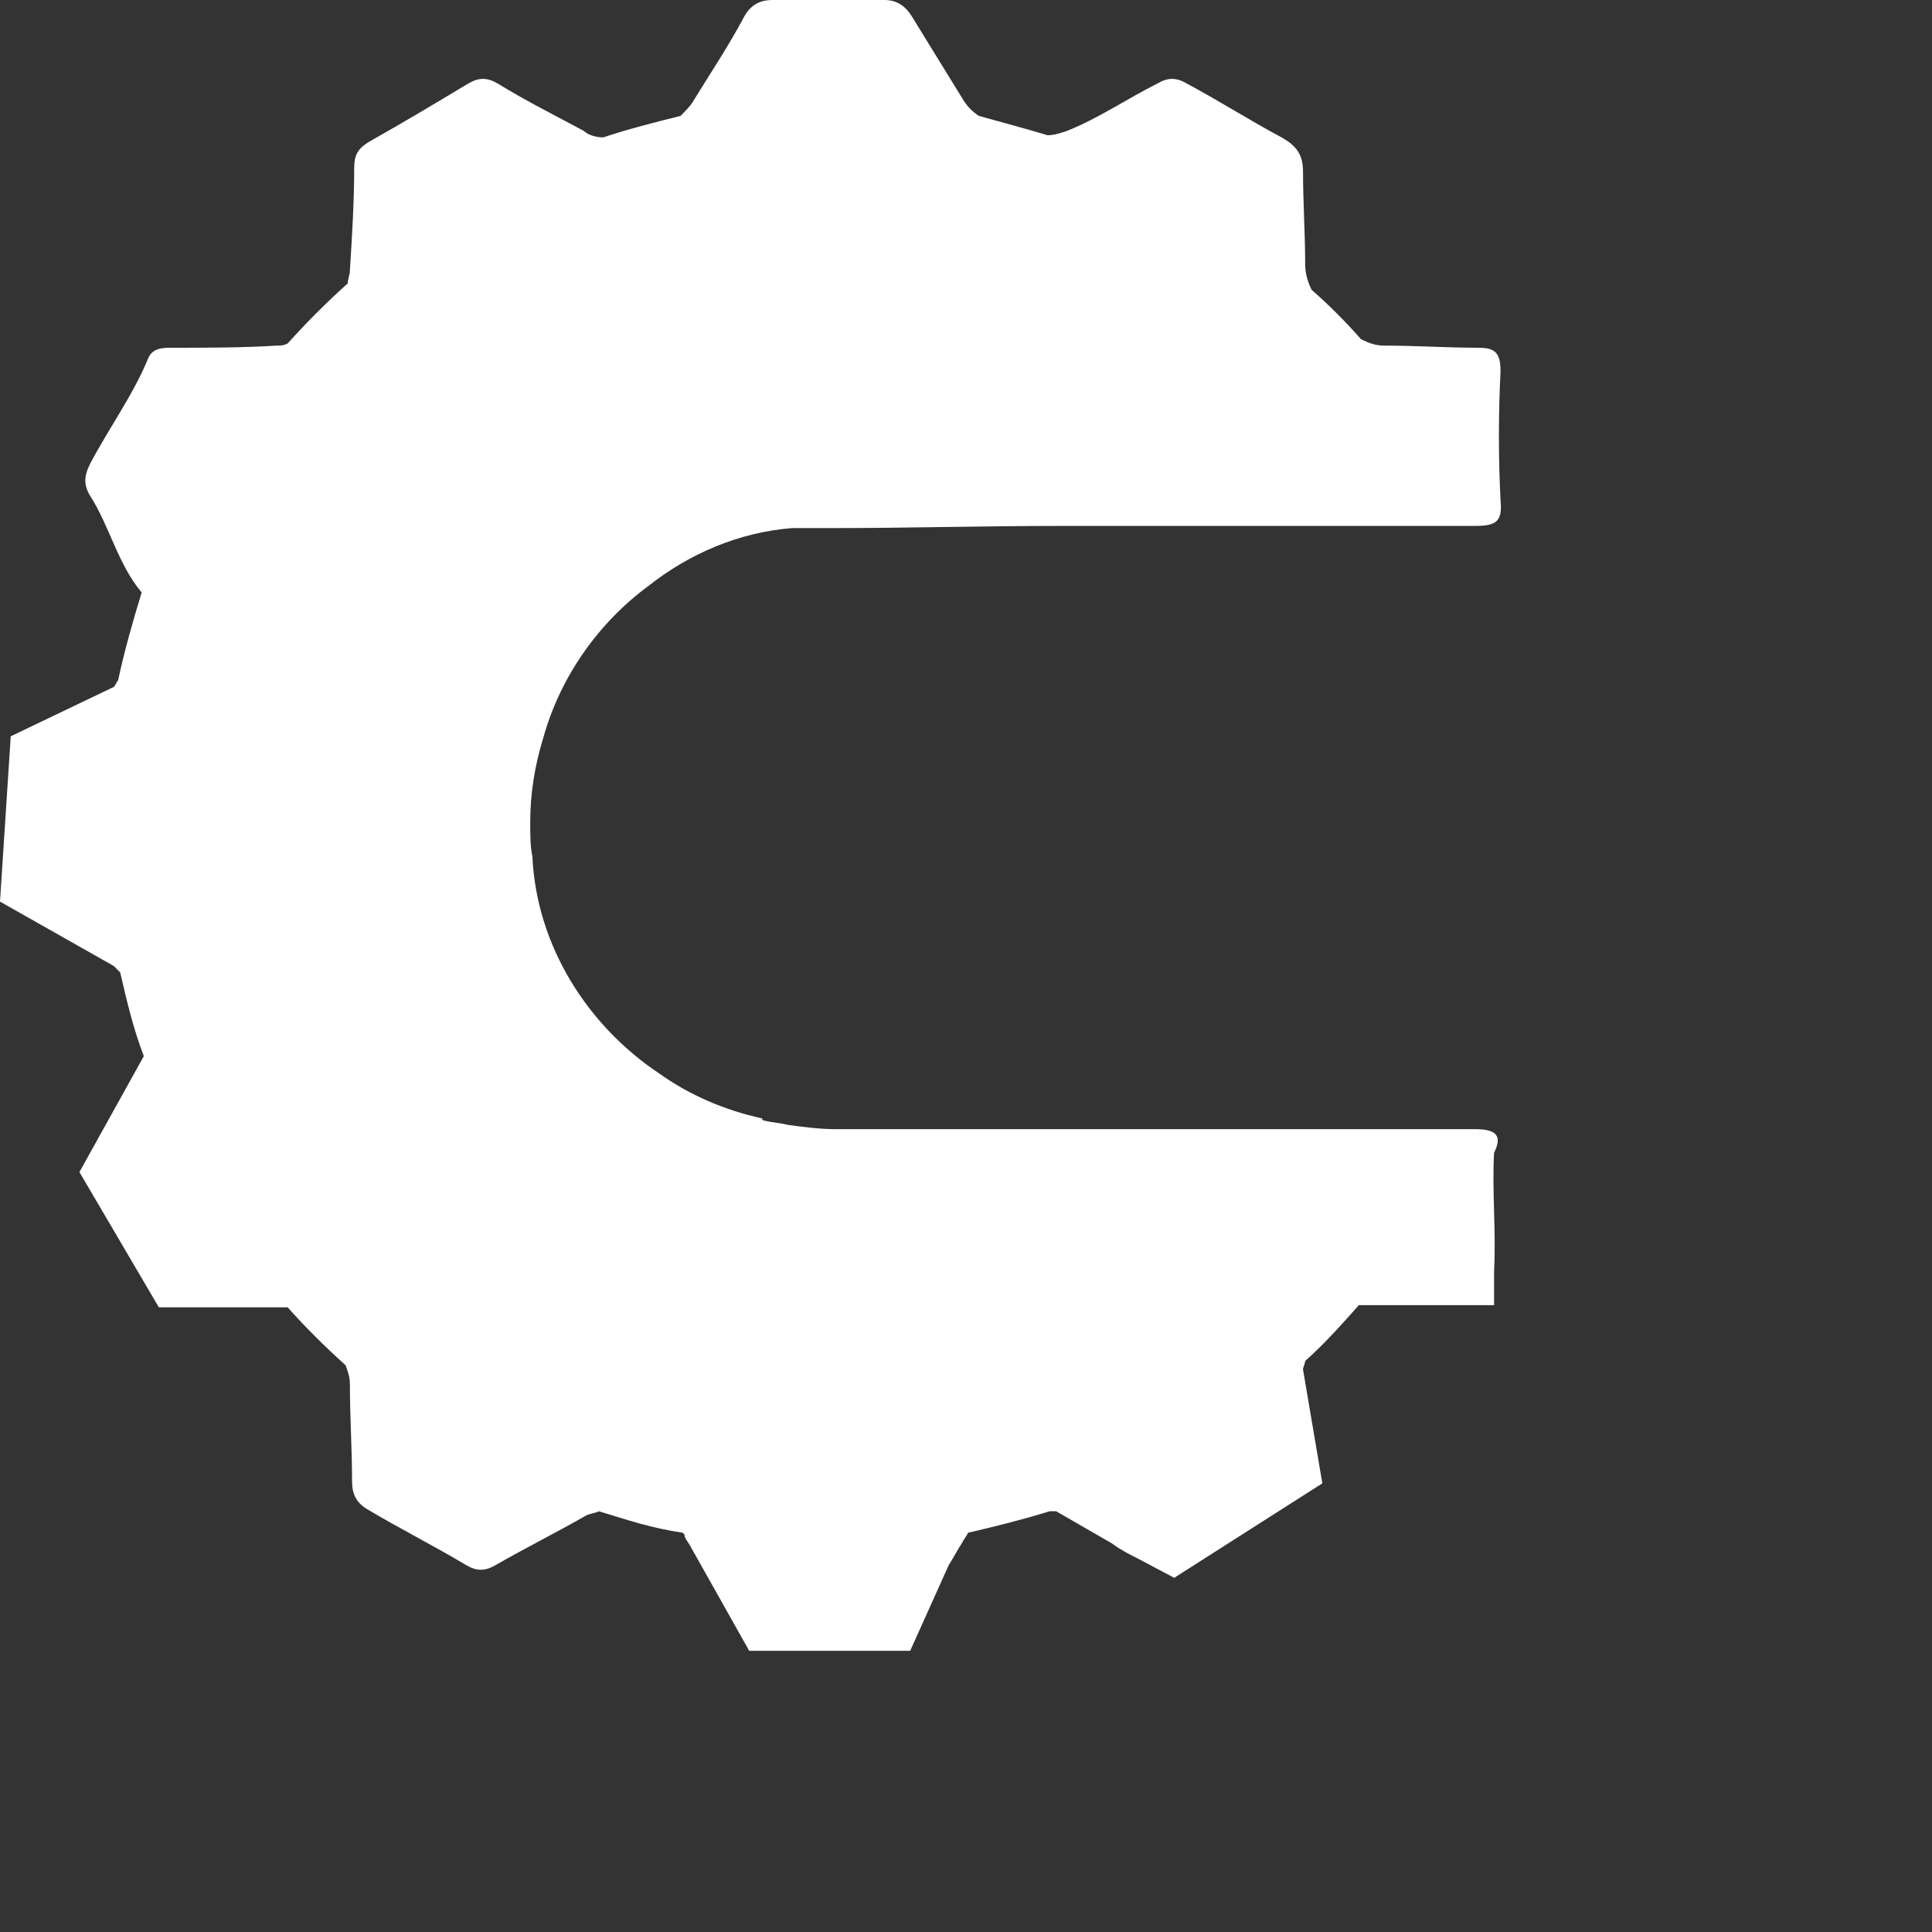 <svg xmlns="http://www.w3.org/2000/svg" viewBox="0 0 90 90">
  <rect x="0" y="0" width="90" height="90" fill="#333333" stroke="none"/>
  <path fill="#fff" d="m 68.7,52.6 c -7.5,0 -15,0 -22.5,0 h -1.6 v 0 h -5.3 c -0.1,0 -0.3,0 -0.4,0 -0.7,0 -1.5,-0.1 -2.2,-0.2 -0.4,-0.1 -0.7,-0.1 -1.1,-0.2 0,0 -0.1,0 -0.1,-0.1 C 33.7,51.7 32.1,51 30.7,50 27.4,47.8 25,44.1 24.8,39.9 c -0.1,-0.5 -0.1,-1 -0.1,-1.6 0,-1.3 0.2,-2.6 0.6,-3.9 0.8,-2.9 2.6,-5.4 4.9,-7.1 1.9,-1.5 4.2,-2.5 6.7,-2.7 0,0 0,0 0,0 0.1,0 0.2,0 0.3,0 0.3,0 0.6,0 0.9,0 0.2,0 0.5,0 0.7,0 3.5,0 7,-0.1 10.5,-0.1 6.5,0 13,0 19.4,0 1,0 1.3,-0.2 1.2,-1.2 -0.1,-2 -0.1,-4 0,-6 0,-0.8 -0.2,-1.1 -1,-1.1 -1.5,0 -2.9,-0.1 -4.4,-0.1 -0.4,0 -0.7,-0.1 -1.1,-0.3 C 62.7,15 61.9,14.2 61.1,13.5 60.9,13.1 60.8,12.7 60.8,12.3 60.8,10.9 60.7,9.4 60.7,8 60.7,7.2 60.4,6.8 59.7,6.4 58.2,5.6 56.8,4.7 55.3,3.9 54.8,3.6 54.4,3.6 53.9,3.9 52.5,4.6 51.2,5.5 49.7,6.1 49.4,6.2 49.1,6.3 48.8,6.3 47.8,6 46.7,5.7 45.6,5.4 45.3,5.2 45.1,5 44.9,4.7 44.1,3.4 43.3,2.1 42.5,0.8 42.2,0.3 41.8,0 41.2,0 39.5,0 37.7,0 36,0 35.3,0 34.9,0.3 34.6,0.9 33.9,2.2 33.1,3.4 32.3,4.7 32.2,4.9 31.9,5.2 31.7,5.4 30.5,5.7 29.3,6 28.1,6.4 27.8,6.4 27.4,6.3 27.2,6.1 25.9,5.4 24.5,4.7 23.2,3.9 c -0.5,-0.3 -0.9,-0.3 -1.4,0 -1.5,0.9 -3,1.8 -4.6,2.7 -0.5,0.3 -0.7,0.6 -0.7,1.2 0,1.6 -0.1,3.2 -0.2,4.8 0,0.2 -0.1,0.4 -0.1,0.6 -1,0.9 -1.9,1.8 -2.8,2.8 -0.2,0.1 -0.3,0.1 -0.5,0.1 -1.6,0.1 -3.3,0.1 -4.9,0.1 -0.4,0 -0.9,0 -1.1,0.5 -0.7,1.7 -1.8,3.2 -2.7,4.9 -0.3,0.6 -0.3,1 0,1.5 0.9,1.4 1.3,3.2 2.4,4.5 -0.4,1.3 -0.8,2.7 -1.1,4.1 -0.1,0.1 -0.1,0.2 -0.2,0.3 v 0 L 0.5,34.3 0,42 5.3,45 c 0.1,0.1 0.2,0.2 0.3,0.3 0.3,1.3 0.6,2.6 1.1,3.9 l -3,5.4 3.7,6.3 h 6 c 0,0 0,0 0,0 0.8,0.9 1.7,1.8 2.7,2.7 0.1,0.3 0.2,0.5 0.2,0.9 0,1.5 0.1,3 0.1,4.5 0,0.6 0.2,1 0.7,1.3 1.5,0.9 3.1,1.7 4.6,2.6 0.5,0.3 0.9,0.3 1.4,0 1.4,-0.8 2.8,-1.5 4.2,-2.3 0.2,-0.1 0.4,-0.1 0.6,-0.2 1.3,0.4 2.5,0.8 3.9,1 0.1,0.1 0.1,0.1 0.1,0.2 0.1,0.2 0.2,0.3 0.3,0.5 l 2.7,4.8 h 7.5 l 1.8,-4 c 0.2,-0.3 0.4,-0.7 0.6,-1 0.1,-0.2 0.2,-0.3 0.3,-0.5 1.3,-0.3 2.5,-0.6 3.8,-1 0.1,0 0.2,0 0.3,0 l 2.6,1.5 c 0.4,0.3 0.8,0.5 1.2,0.7 l 1.7,0.9 6.9,-4.4 -0.9,-5.3 c 0,-0.1 0.1,-0.3 0.1,-0.4 0.9,-0.8 1.7,-1.7 2.5,-2.6 h 6.3 v -1.6 0 c 0.1,-1.8 -0.1,-3.7 0,-5.5 0.4,-0.8 0.1,-1.1 -0.9,-1.1 z"/>
</svg>

